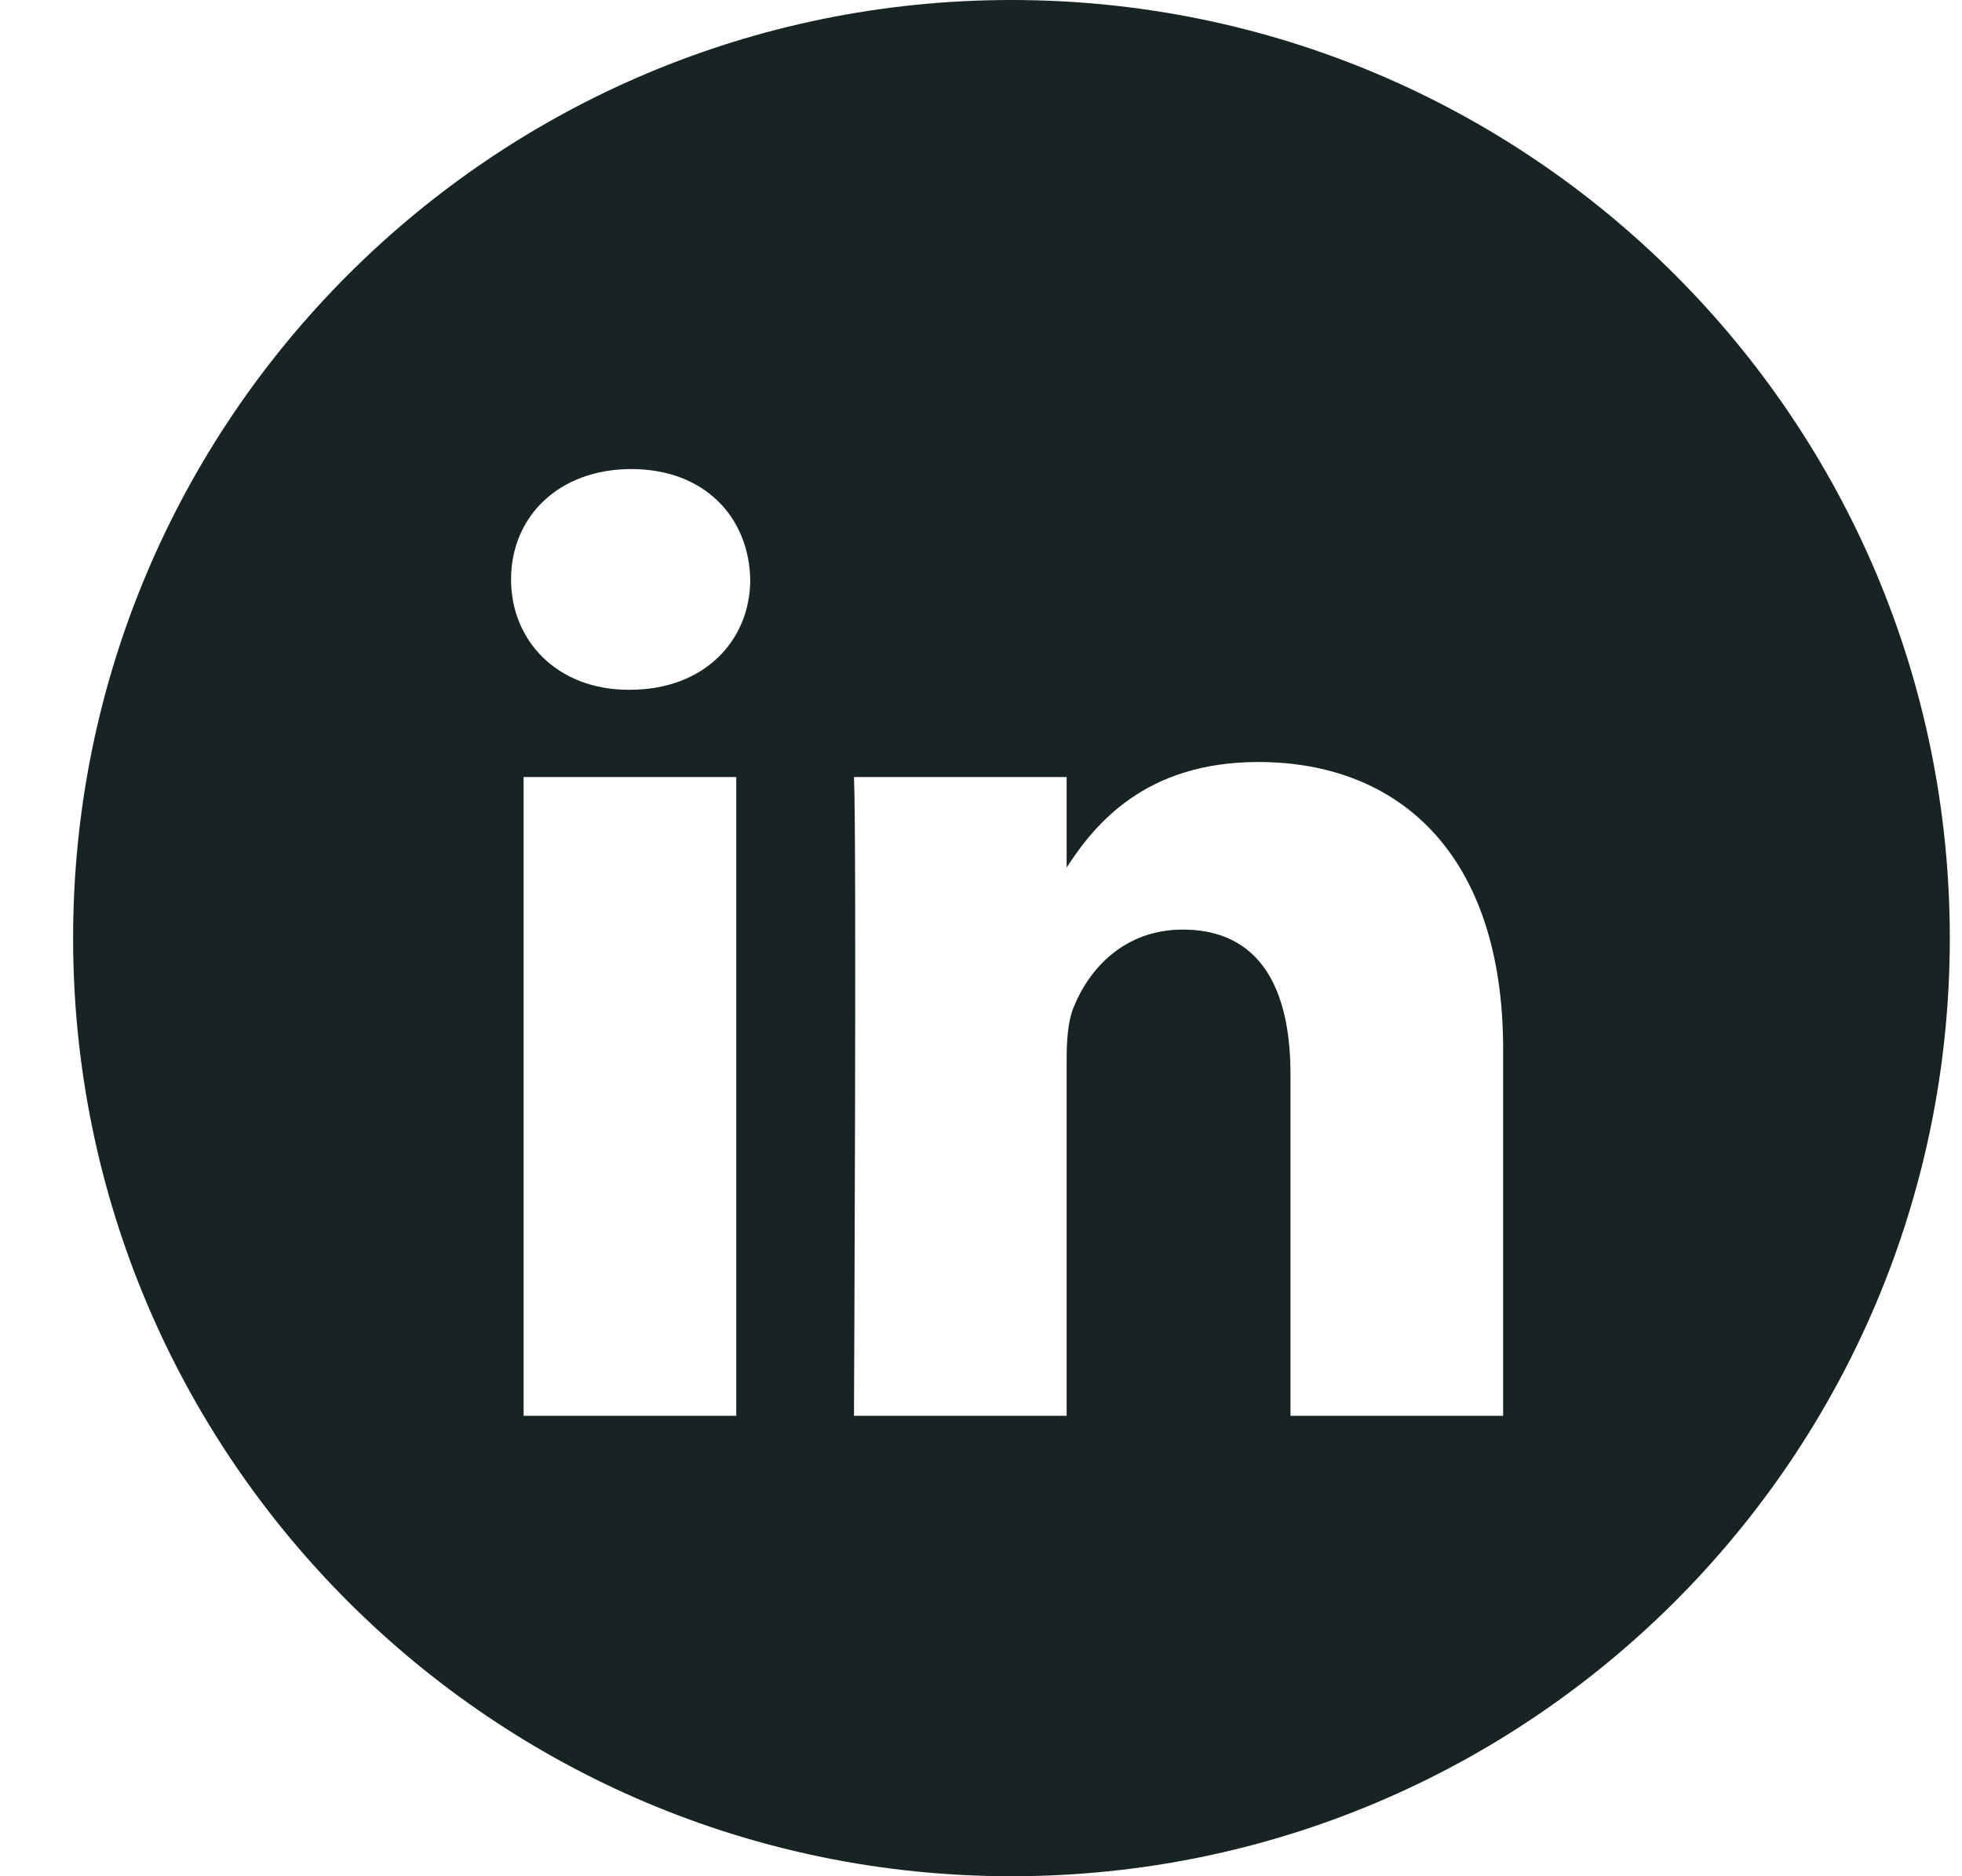 <svg width="23" height="22" viewBox="0 0 23 22" fill="none" xmlns="http://www.w3.org/2000/svg">
<g id="LinkedIN">
<path id="Combined-Shape" fill-rule="evenodd" clip-rule="evenodd" d="M11.857 0C5.782 0 0.857 4.925 0.857 11C0.857 17.075 5.782 22 11.857 22C17.933 22 22.857 17.075 22.857 11C22.857 4.925 17.933 0 11.857 0ZM6.138 9.111H8.631V16.601H6.138V9.111ZM8.795 6.794C8.779 6.059 8.254 5.5 7.401 5.5C6.548 5.5 5.991 6.059 5.991 6.794C5.991 7.513 6.532 8.088 7.369 8.088H7.385C8.254 8.088 8.795 7.513 8.795 6.794ZM14.751 8.935C16.391 8.935 17.621 10.005 17.621 12.306L17.621 16.601H15.128V12.594C15.128 11.587 14.768 10.9 13.865 10.9C13.177 10.9 12.766 11.363 12.586 11.81C12.52 11.971 12.504 12.194 12.504 12.418V16.601H10.011C10.011 16.601 10.044 9.814 10.011 9.111H12.504V10.172C12.835 9.662 13.427 8.935 14.751 8.935Z" fill="#182424"/>
</g>
</svg>
